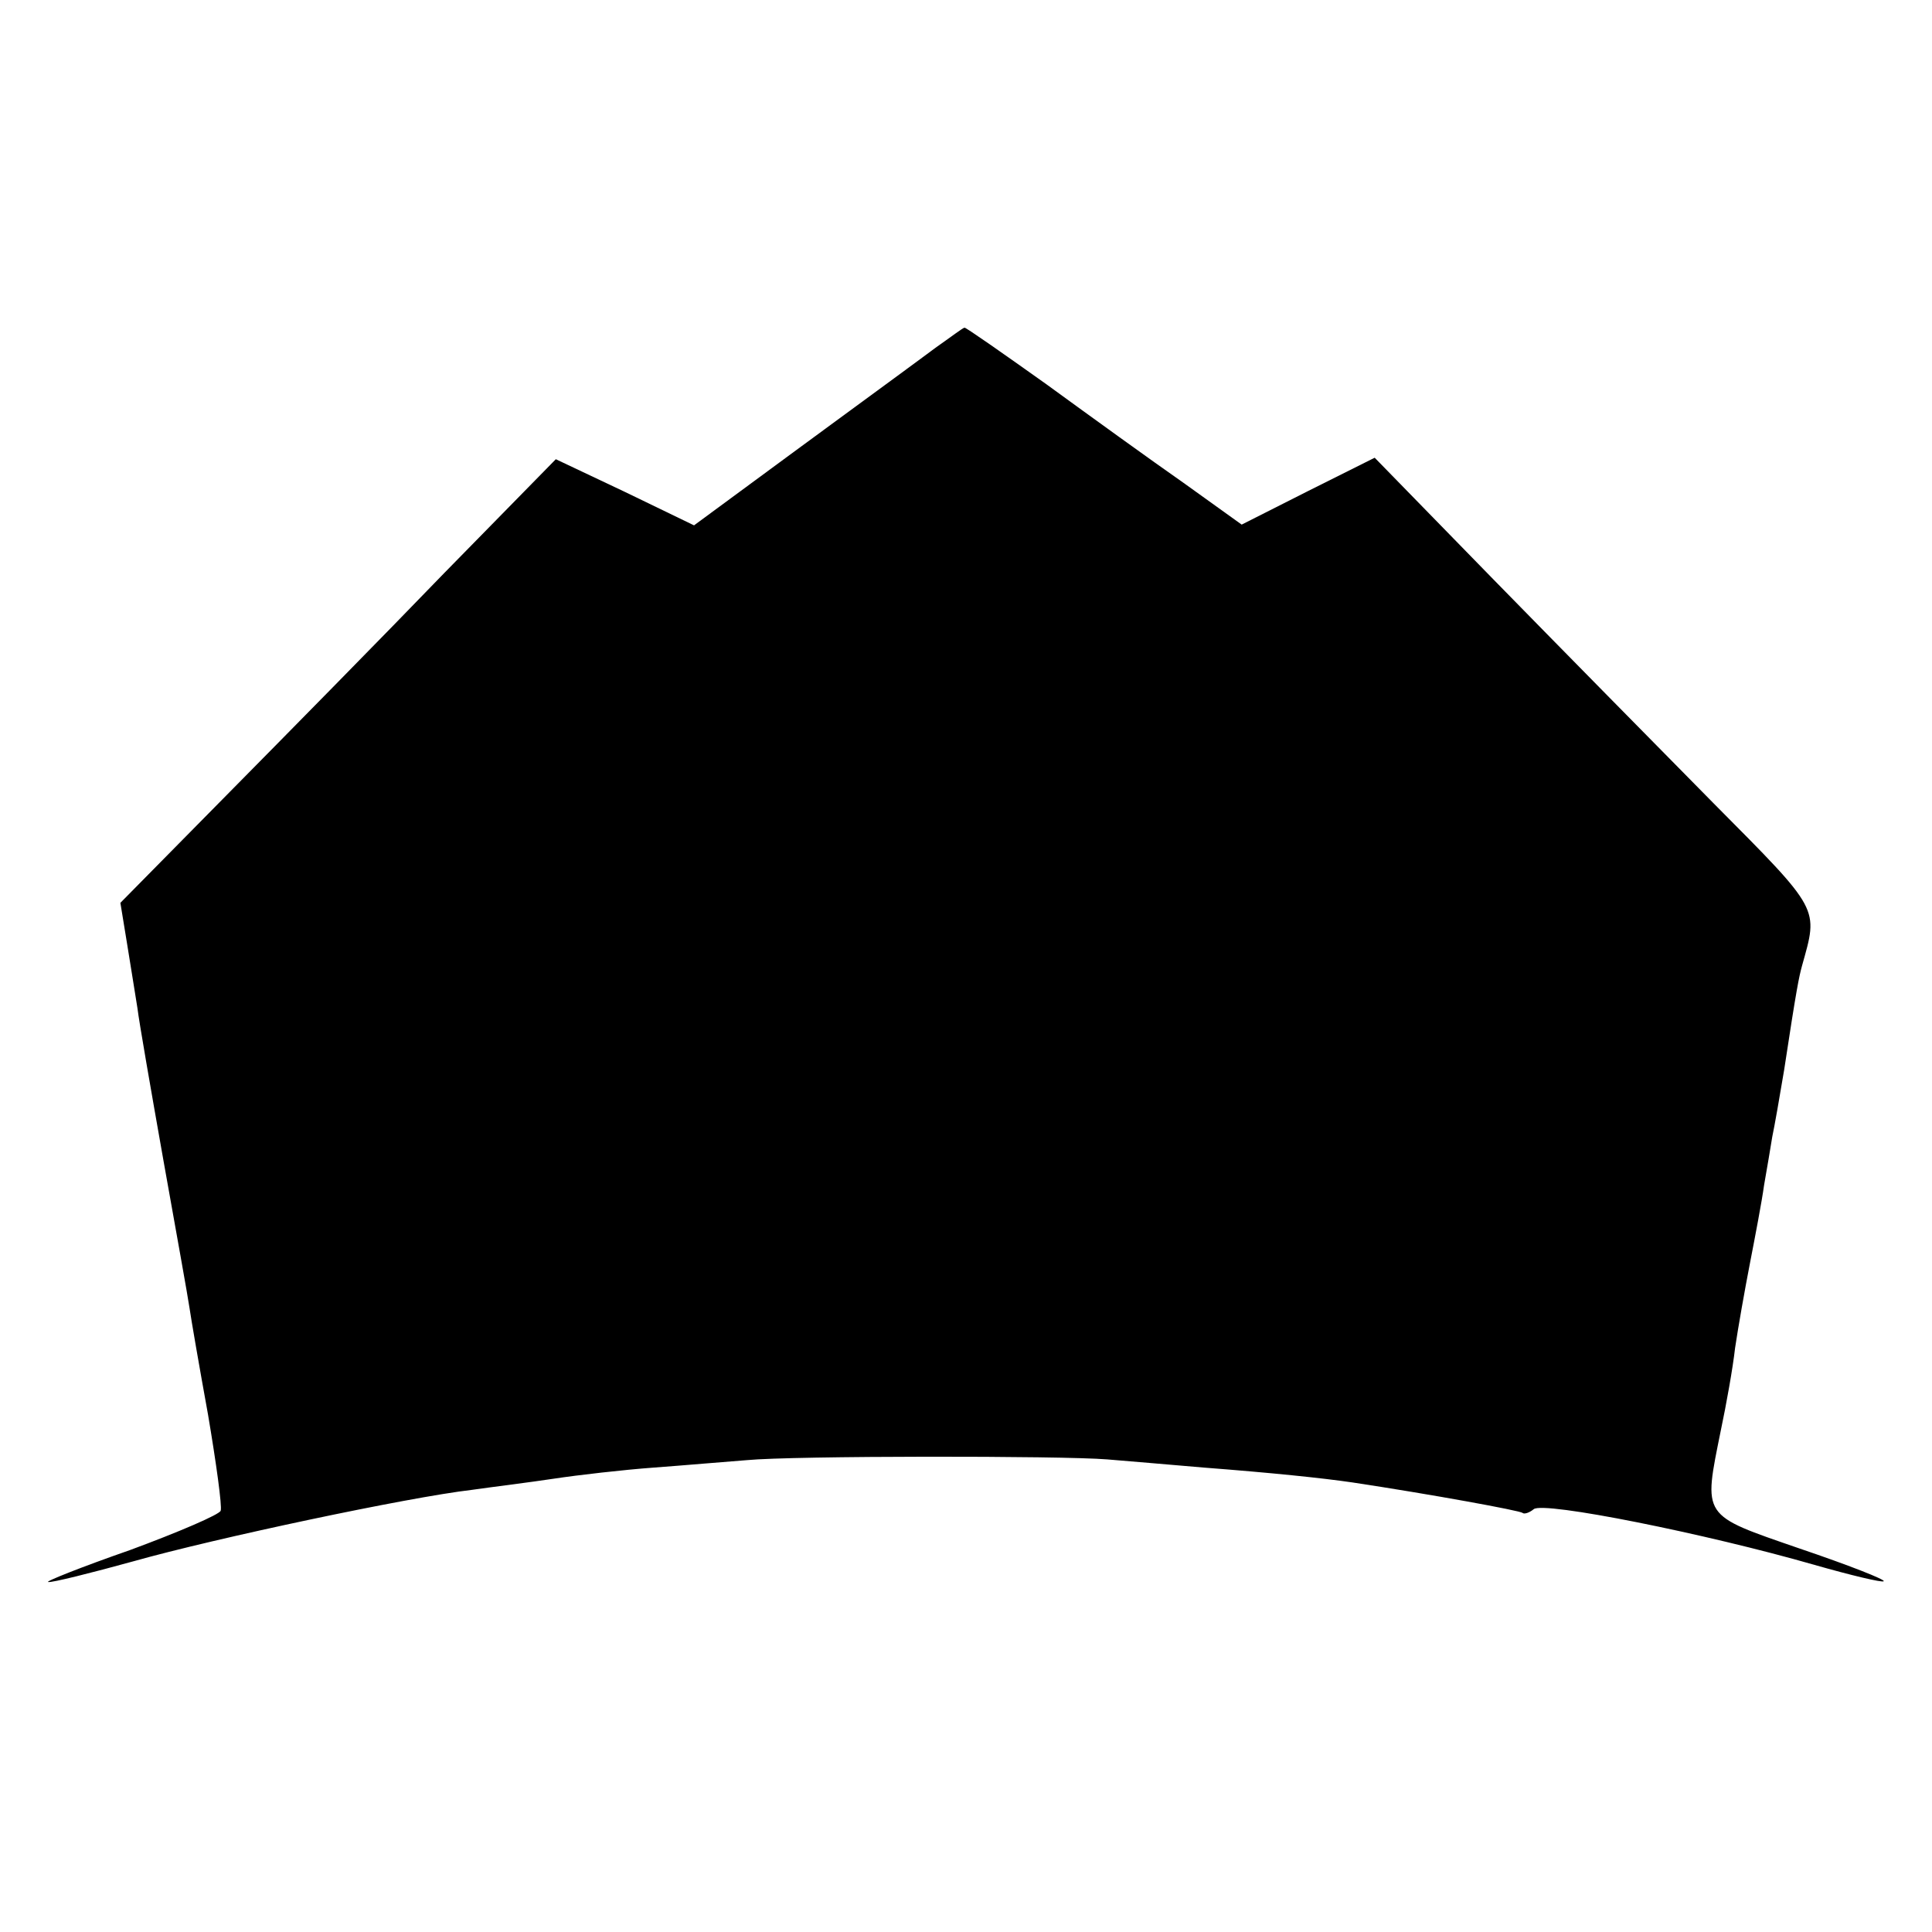 <?xml version="1.0" standalone="no"?>
<!DOCTYPE svg PUBLIC "-//W3C//DTD SVG 20010904//EN"
 "http://www.w3.org/TR/2001/REC-SVG-20010904/DTD/svg10.dtd">
<svg version="1.0" xmlns="http://www.w3.org/2000/svg"
 width="260pt" height="260pt" viewBox="0 0 260 260"
 preserveAspectRatio="xMidYMid meet">
<g transform="translate(0,260) scale(0.1,-0.1)"
fill="#000000" stroke="none">
<path d="M1259 2132 c-20 -15 -102 -75 -181 -133 l-144 -106 -93 45 -93 44
-150 -153 c-82 -85 -214 -219 -293 -299 l-143 -145 9 -55 c5 -30 11 -69 14
-87 2 -17 18 -109 35 -205 17 -95 33 -184 35 -198 2 -14 13 -78 25 -144 11
-65 19 -123 17 -129 -1 -5 -57 -29 -122 -53 -66 -23 -116 -43 -110 -43 5 -1
57 12 115 28 110 31 369 86 455 96 28 4 77 10 110 15 33 5 94 12 135 15 41 3
98 8 125 10 62 6 424 6 485 1 25 -2 83 -7 130 -11 91 -7 159 -14 200 -20 106
-16 226 -38 229 -41 2 -2 9 0 15 5 13 11 232 -33 378 -75 49 -14 91 -24 93
-22 3 2 -48 22 -113 44 -133 46 -130 41 -106 160 7 33 16 83 19 110 4 27 13
78 20 114 7 36 16 83 19 105 4 23 9 52 11 65 3 14 10 54 16 90 17 112 20 125
24 140 22 79 26 73 -119 219 -74 75 -207 210 -296 301 l-160 164 -90 -45 -89
-45 -78 56 c-43 30 -126 90 -185 133 -59 42 -109 77 -110 76 -2 0 -19 -13 -39
-27z"/>
</g>
</svg>

